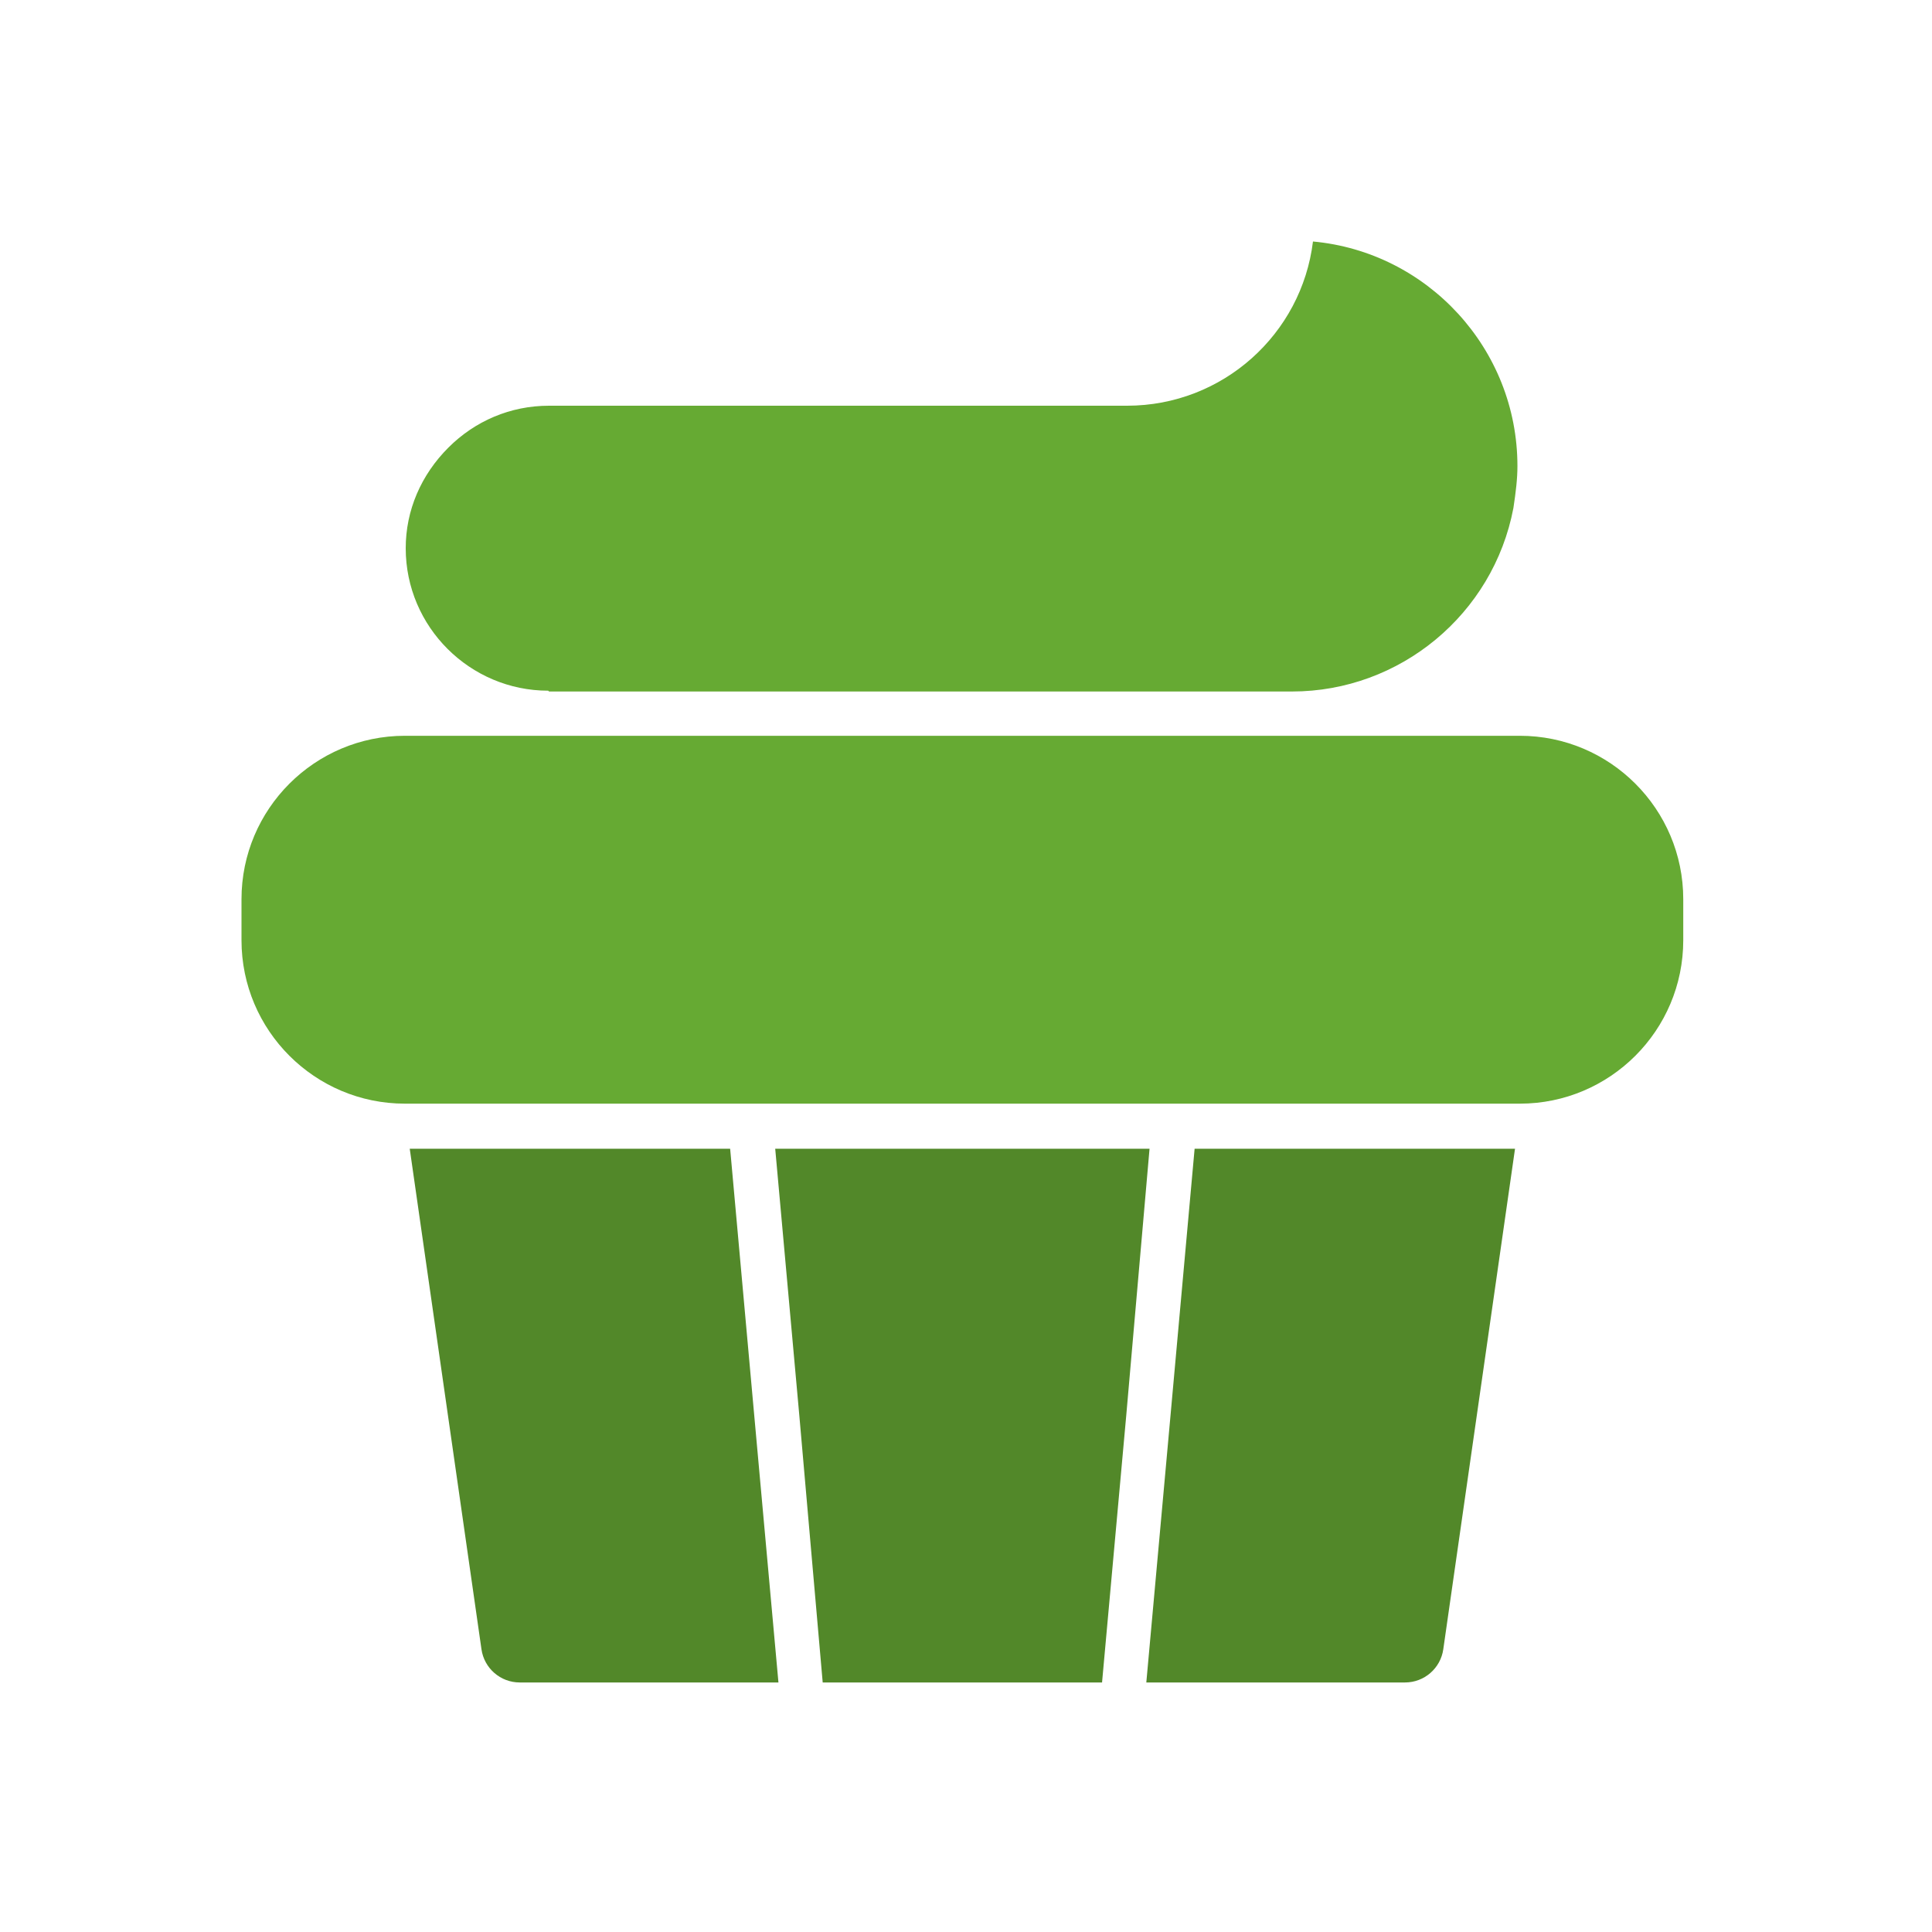 <svg width="100" height="100" viewBox="0 0 100 100" fill="none" xmlns="http://www.w3.org/2000/svg">
<g clip-path="url(#clip0_17410_8879)">
<path d="M60.583 73.292L59.333 87.084H57.042L58.292 73.292L59.5 59.459H40.125L41.375 73.292L42.583 87.084H40.292L39.042 73.292L37.792 59.459H21.208L24.921 85.367C25.062 86.352 25.905 87.084 26.9 87.084H38.667H40.292H42.583H57.042H59.333H61H72.724C73.719 87.084 74.563 86.352 74.704 85.367L78.417 59.459H61.833L60.583 73.292Z" fill="#528829"/>
<path d="M78.667 38.084H20.958C16.292 38.084 12.5 41.875 12.5 46.542V48.667C12.5 53.334 16.292 57.125 20.958 57.125H78.667C83.333 57.125 87.125 53.334 87.125 48.667V46.542C87.125 41.875 83.333 38.084 78.667 38.084Z" fill="#66AA33"/>
<path d="M28.417 35.792H66.875C72.459 35.792 77.292 31.792 78.334 26.292C78.459 25.458 78.542 24.792 78.542 24.125C78.542 18.042 73.875 13.042 67.959 12.5C67.375 17.292 63.292 21 58.334 21H28.417C26.417 21 24.584 21.792 23.209 23.167C21.792 24.583 21 26.417 21 28.375C21 32.458 24.334 35.75 28.375 35.75L28.417 35.792Z" fill="#66AA33"/>
</g>
<defs>
<clipPath id="clip0_17410_8879">
<rect width="74.625" height="74.583" fill="white" transform="translate(12.5 12.5)"/>
</clipPath>
</defs>
</svg>
